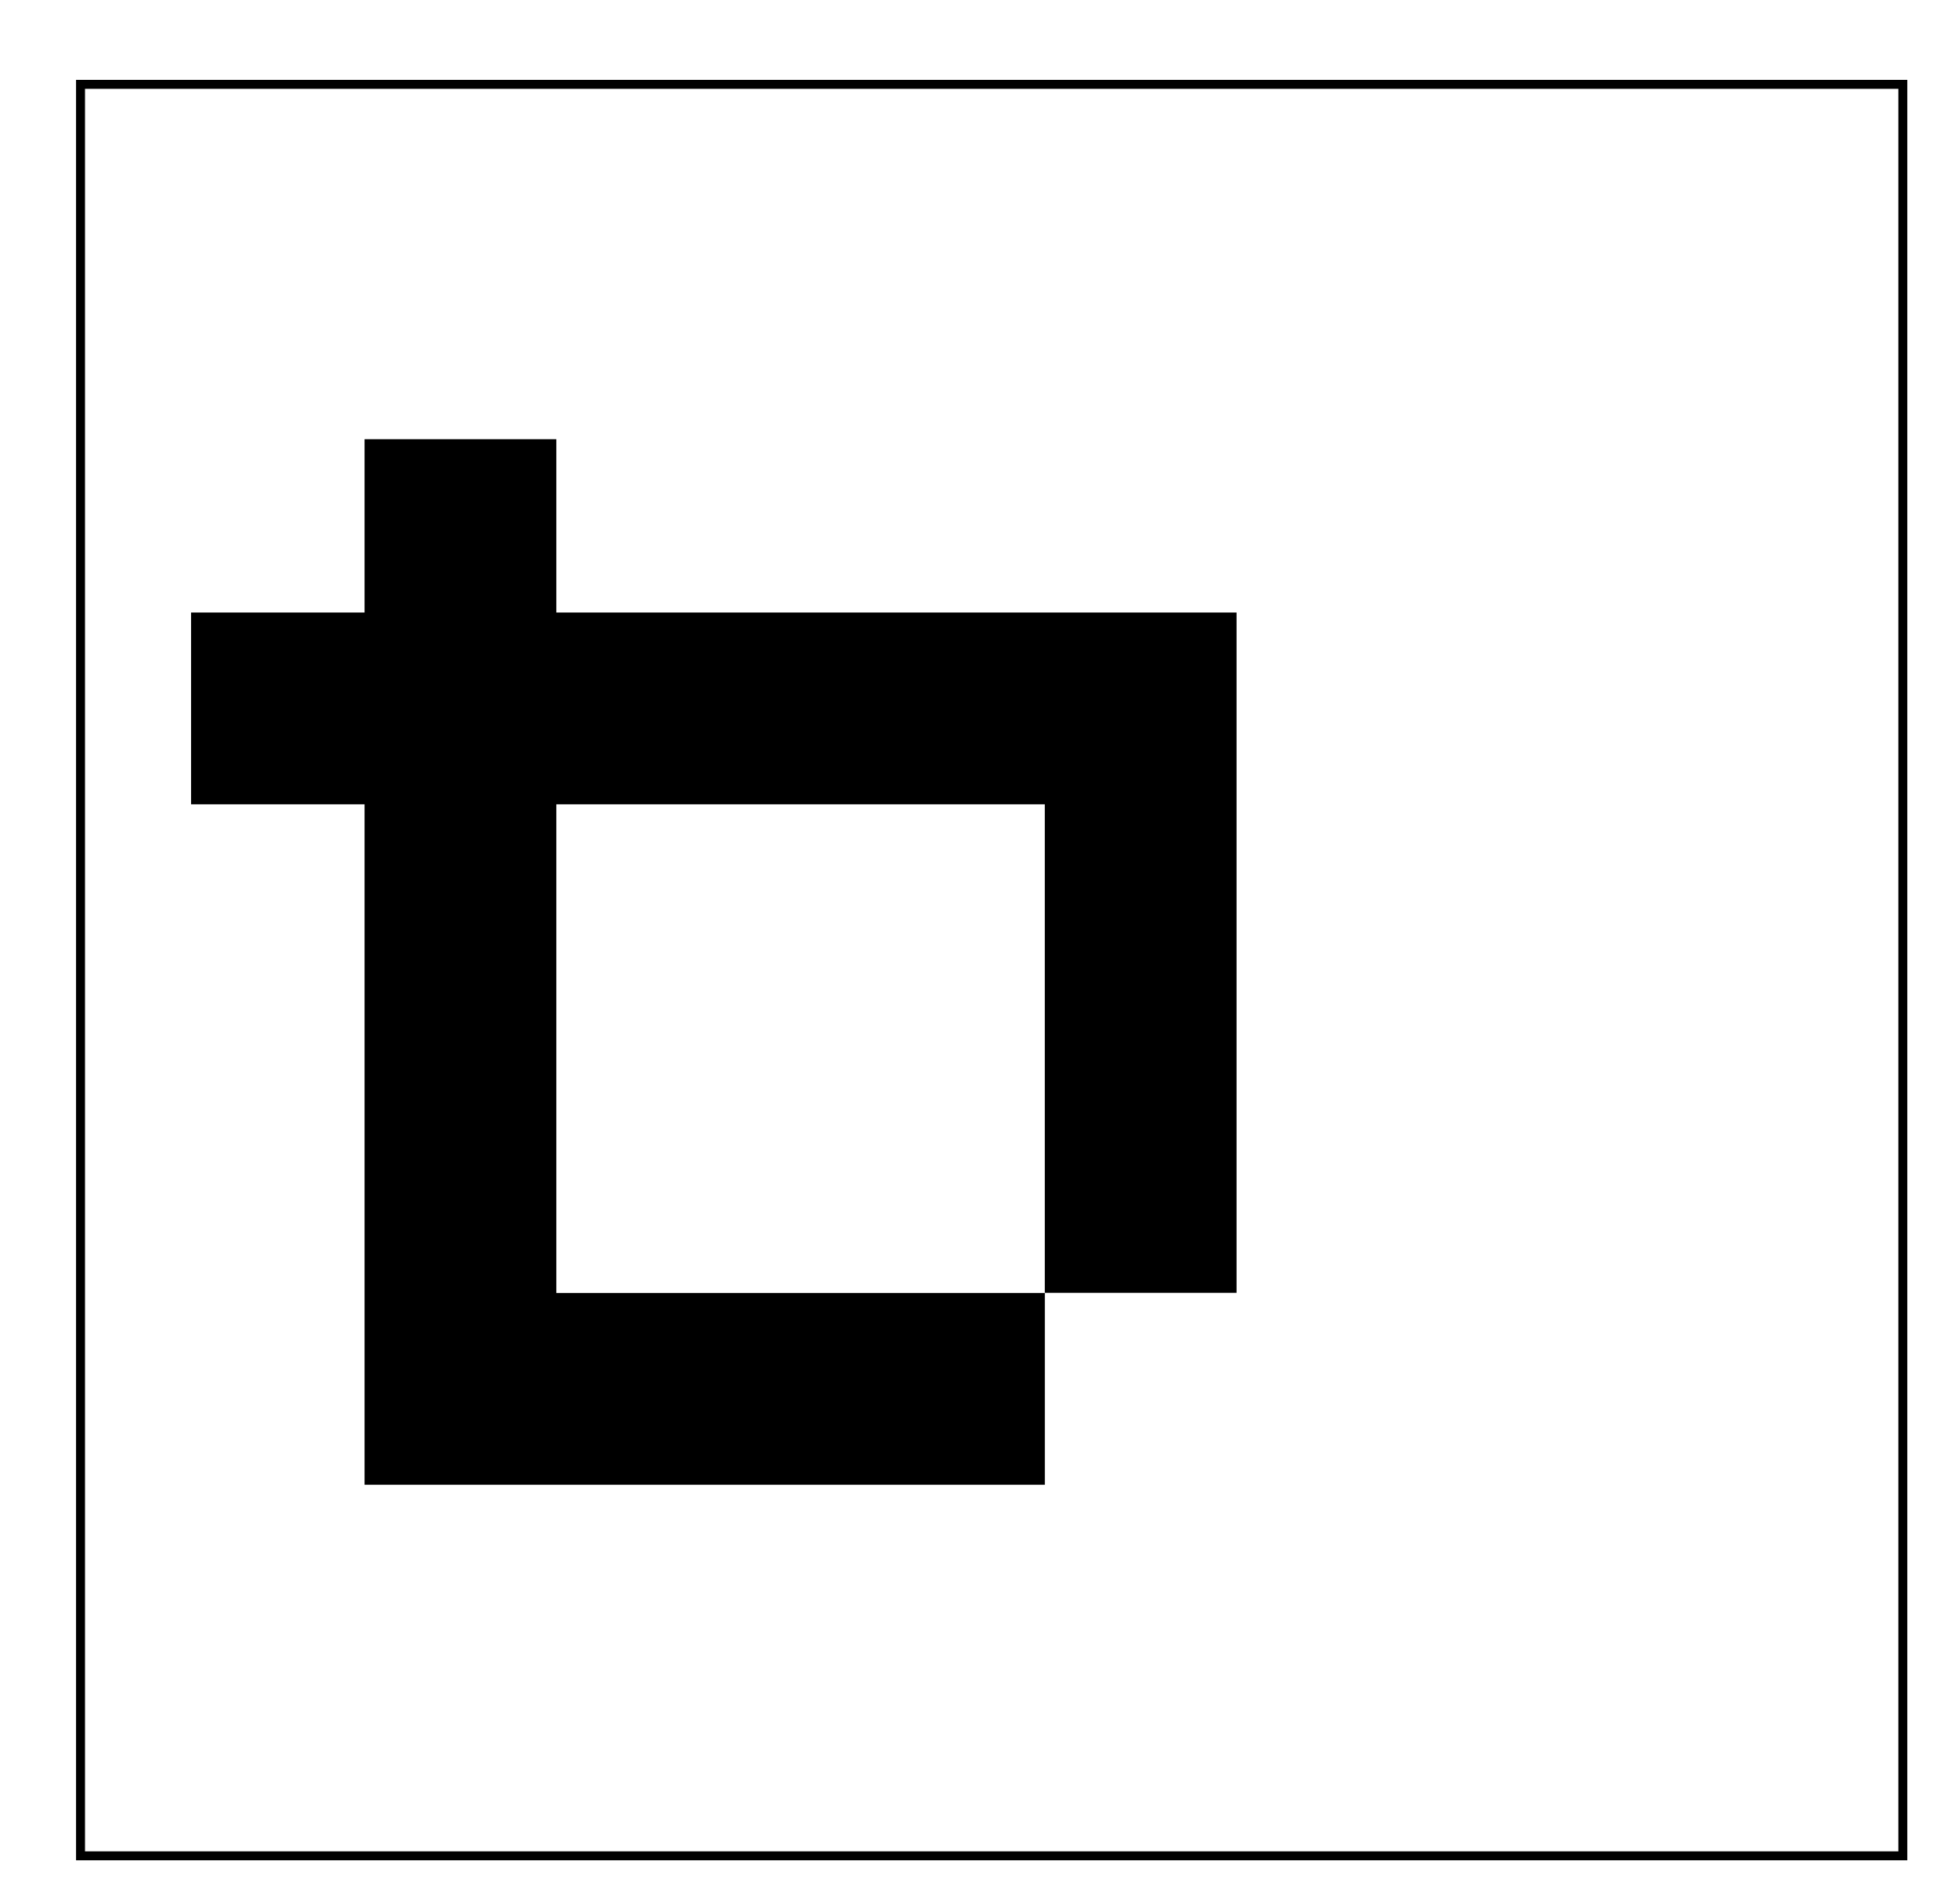 <?xml version="1.0" encoding="UTF-8" standalone="no"?>
<!-- Created with Inkscape (http://www.inkscape.org/) -->

<svg
   xmlns:dc="http://purl.org/dc/elements/1.1/"
   xmlns:cc="http://creativecommons.org/ns#"
   xmlns:rdf="http://www.w3.org/1999/02/22-rdf-syntax-ns#"
   xmlns:svg="http://www.w3.org/2000/svg"
   xmlns="http://www.w3.org/2000/svg"
   xmlns:sodipodi="http://sodipodi.sourceforge.net/DTD/sodipodi-0.dtd"
   xmlns:inkscape="http://www.inkscape.org/namespaces/inkscape"
   width="57.944mm"
   height="56.356mm"
   viewBox="0 0 57.944 56.356"
   version="1.1"
   id="svg8"
   inkscape:version="0.92.2 (5c3e80d, 2017-08-06)"
   sodipodi:docname="NAPX-F3-NC06d.svg">
  <defs
     id="defs2" />
  <sodipodi:namedview
     id="base"
     pagecolor="#ffffff"
     bordercolor="#666666"
     borderopacity="1.0"
     inkscape:pageopacity="0.0"
     inkscape:pageshadow="2"
     inkscape:zoom="1.4142136"
     inkscape:cx="15.838936"
     inkscape:cy="108.68861"
     inkscape:document-units="mm"
     inkscape:current-layer="layer1"
     showgrid="false"
     showguides="true"
     inkscape:guide-bbox="true"
     inkscape:window-width="1366"
     inkscape:window-height="715"
     inkscape:window-x="-8"
     inkscape:window-y="22"
     inkscape:window-maximized="1" />
  <g
     inkscape:label="Layer 1"
     inkscape:groupmode="layer"
     id="layer1"
     transform="translate(-21.431,-11.515)">
    <g
       id="g990">
      <g
         id="g981">
        <g
           id="g973">
          <path
             style="fill:none;stroke:#000000;stroke-width:5.675;stroke-linecap:butt;stroke-linejoin:miter;stroke-miterlimit:4;stroke-dasharray:none;stroke-opacity:1"
             d="M 27.085,32.479 H 55.188 V 49.773"
             id="path827"
             inkscape:connector-curvature="0" />
          <path
             inkscape:connector-curvature="0"
             id="path815"
             d="M 35.057,24.512 V 52.615 H 52.352"
             style="fill:none;stroke:#000000;stroke-width:5.675;stroke-linecap:butt;stroke-linejoin:miter;stroke-miterlimit:4;stroke-dasharray:none;stroke-opacity:1" />
          <rect
             rx="1.2762964e-018"
             y="14.011"
             x="23.814"
             height="52.423"
             width="53.928"
             id="rect833"
             style="opacity:1;fill:none;fill-opacity:1;fill-rule:nonzero;stroke:#000000;stroke-width:0.265;stroke-miterlimit:4;stroke-dasharray:none;stroke-dashoffset:0;stroke-opacity:1" />
          <rect
             rx="1.7529305e-018"
             y="12.97"
             x="23.019"
             height="46.964"
             width="42.862"
             id="rect840"
             style="opacity:1;fill:none;fill-opacity:1;fill-rule:nonzero;stroke:none;stroke-width:0.251;stroke-miterlimit:4;stroke-dasharray:1.507, 1.507;stroke-dashoffset:0;stroke-opacity:1" />
          <rect
             rx="1.1621998e-018"
             y="11.515"
             x="21.431"
             height="56.356"
             width="57.944"
             id="rect821"
             style="opacity:1;fill:none;fill-opacity:1;fill-rule:nonzero;stroke:none;stroke-width:0.248;stroke-miterlimit:4;stroke-dasharray:1.487, 1.487;stroke-dashoffset:0;stroke-opacity:1" />
        </g>
      </g>
    </g>
  </g>
</svg>
